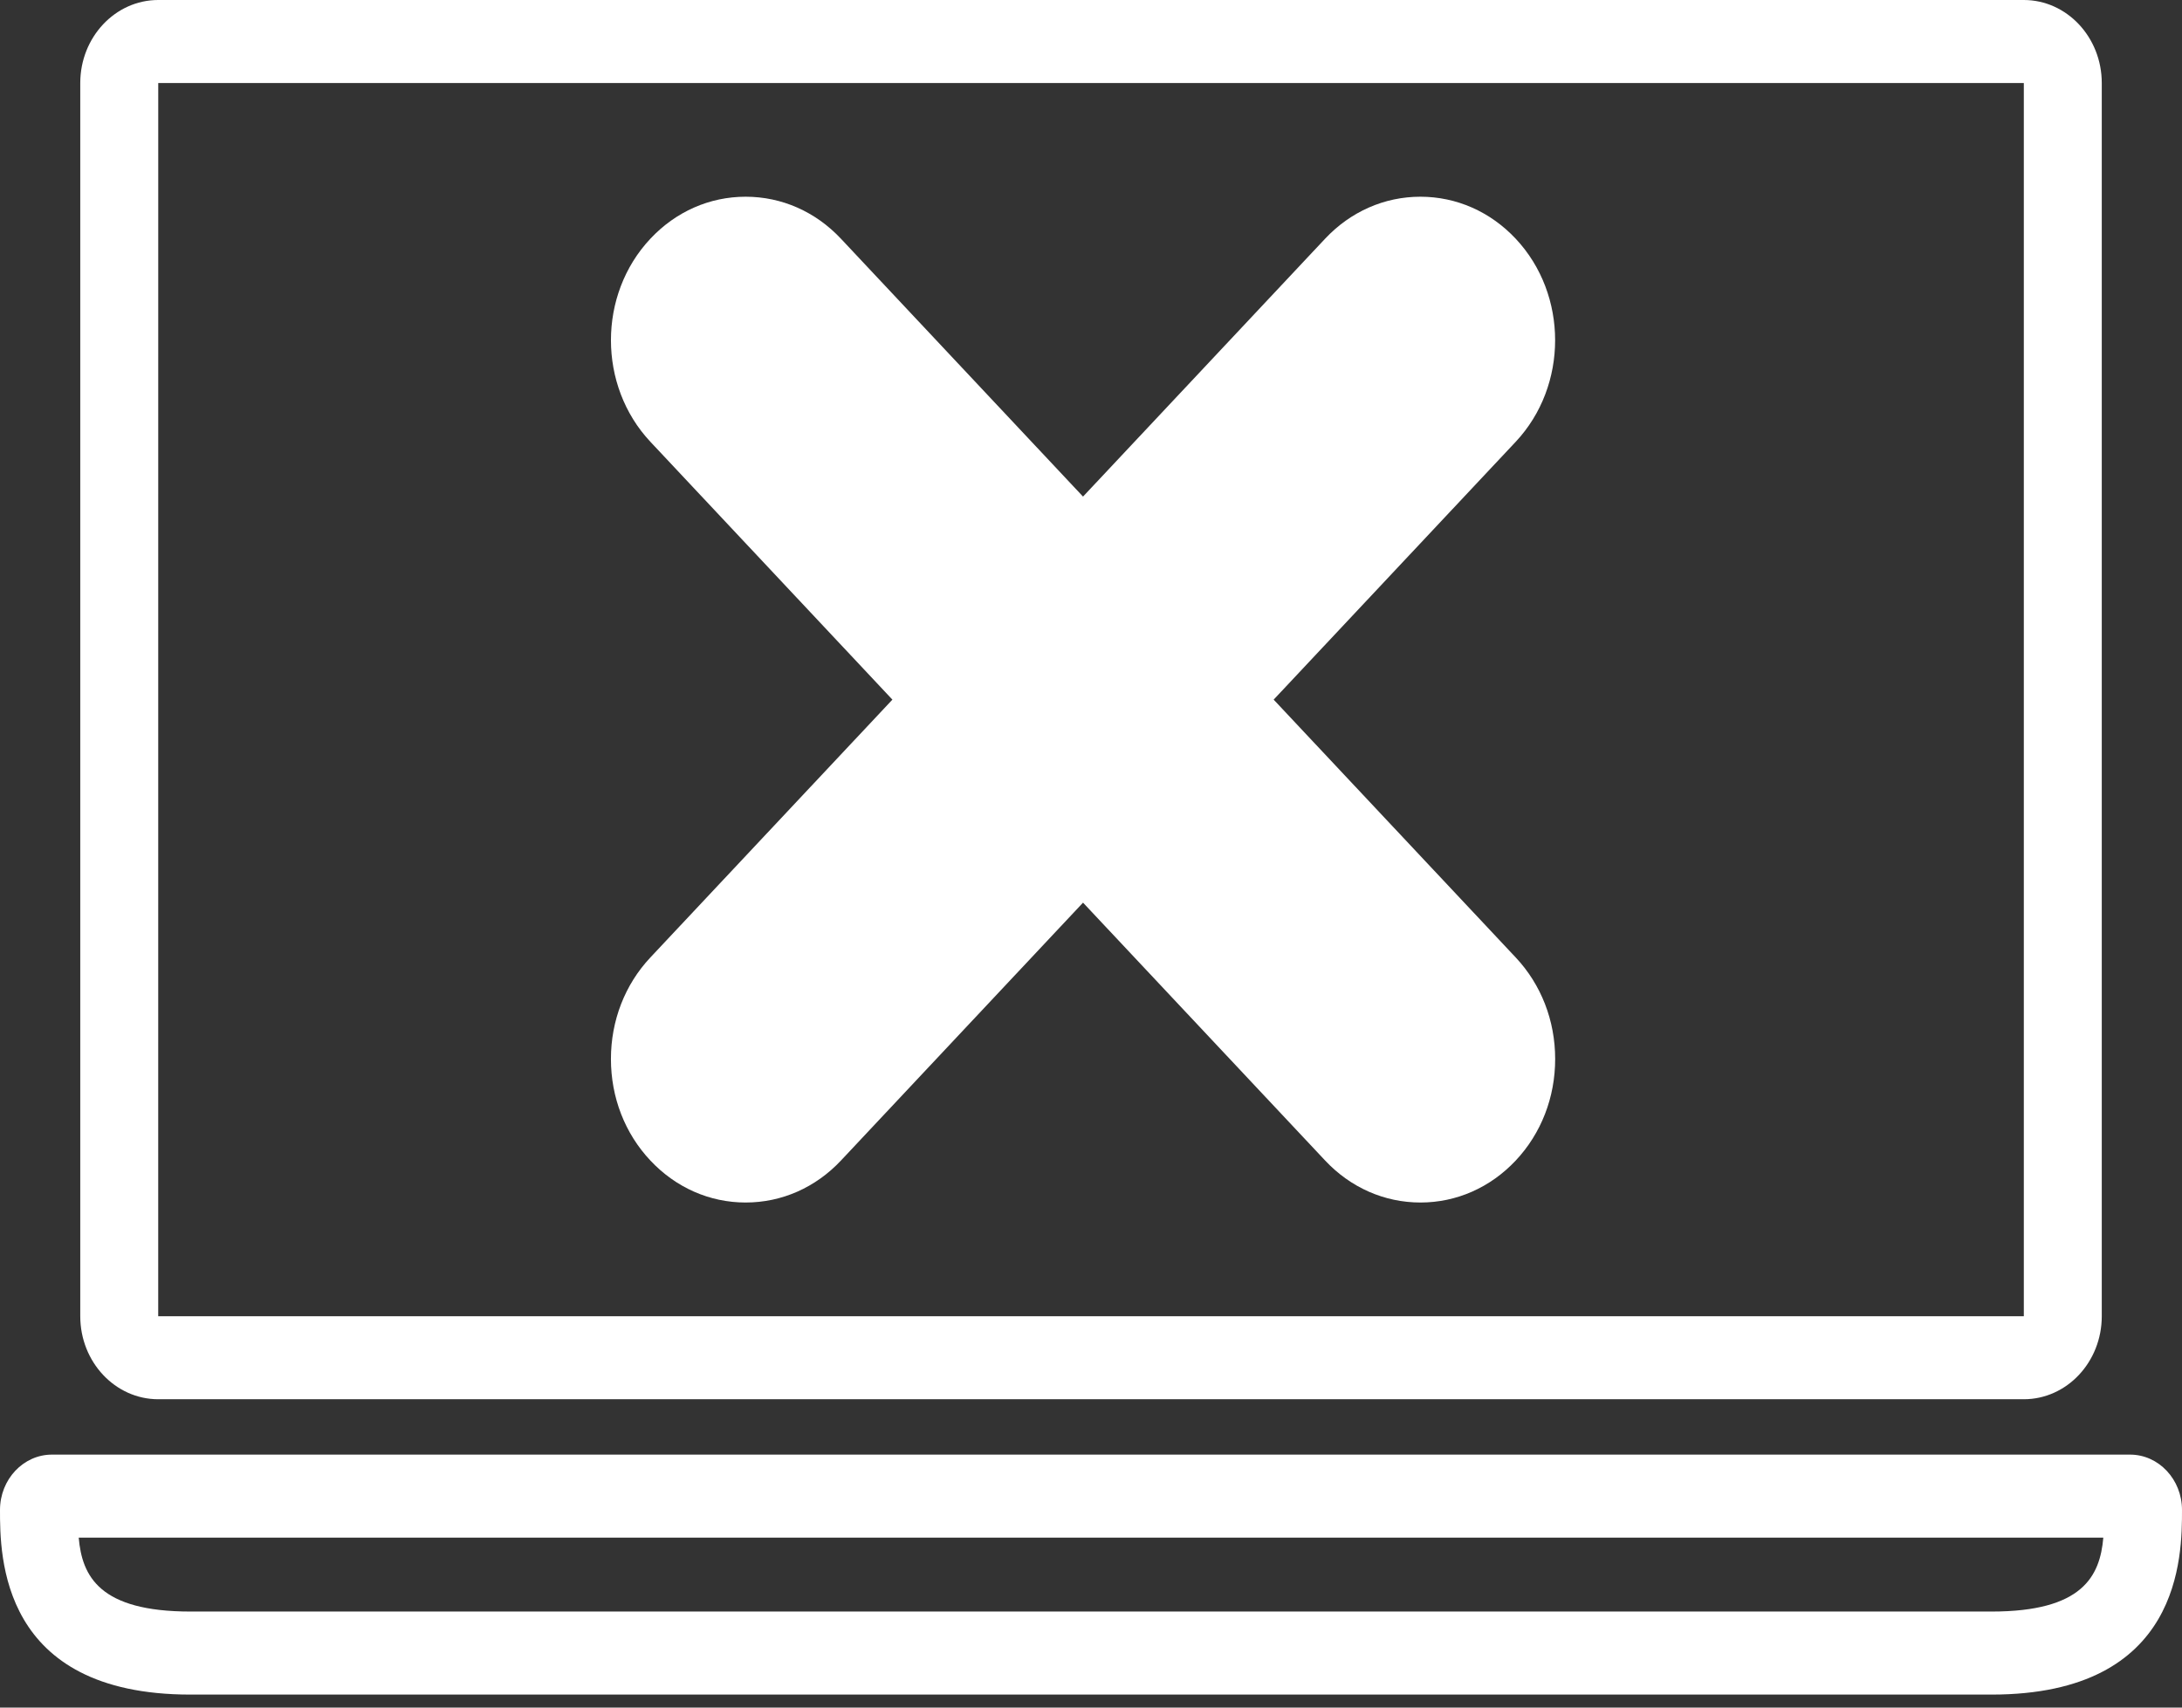<svg width="69" height="54" viewBox="0 0 69 54" fill="none" xmlns="http://www.w3.org/2000/svg">
<rect x="0" y="0" width="69" height="54" fill="#333333" stroke="none"/>
<path d="M63.998 44.249C65.357 44.249 66.463 43.072 66.463 41.624V2.625C66.463 1.178 65.357 0 63.998 0H5.003C3.644 0 2.538 1.178 2.538 2.625V41.624C2.538 43.072 3.644 44.249 5.003 44.249H63.998ZM5.004 2.625H63.998V41.624H5.003L5.004 2.625Z" fill="white"/>
<path d="M67.357 46H1.643C0.737 46 0 46.785 0 47.75C0 49.194 -5.37176e-07 53.589 6.021 53.589H62.979C69 53.588 69 49.194 69 47.75C69 46.786 68.263 46 67.357 46ZM62.979 50.963H6.021C3.146 50.963 2.595 49.848 2.489 48.625H66.512C66.406 49.848 65.855 50.963 62.98 50.963H62.979Z" fill="white"/>
<path d="M47.931 7.55C47.127 6.693 46.056 6.221 44.916 6.221C43.776 6.221 42.707 6.693 41.902 7.55L34.248 15.704L26.593 7.55C25.789 6.693 24.72 6.221 23.579 6.221C22.438 6.221 21.369 6.693 20.566 7.55C18.904 9.319 18.904 12.198 20.566 13.97L28.22 22.125L20.566 30.279C19.762 31.135 19.319 32.275 19.319 33.489C19.319 34.704 19.761 35.844 20.566 36.699C21.37 37.556 22.439 38.028 23.579 38.028C24.72 38.028 25.79 37.556 26.594 36.699L34.248 28.545L41.903 36.699C42.707 37.556 43.778 38.028 44.918 38.028C46.058 38.028 47.127 37.556 47.932 36.699C48.736 35.843 49.179 34.703 49.178 33.489C49.178 32.274 48.735 31.135 47.931 30.279L40.276 22.125L47.931 13.97C49.592 12.199 49.592 9.319 47.931 7.55H47.931Z" fill="white"/>
</svg>
